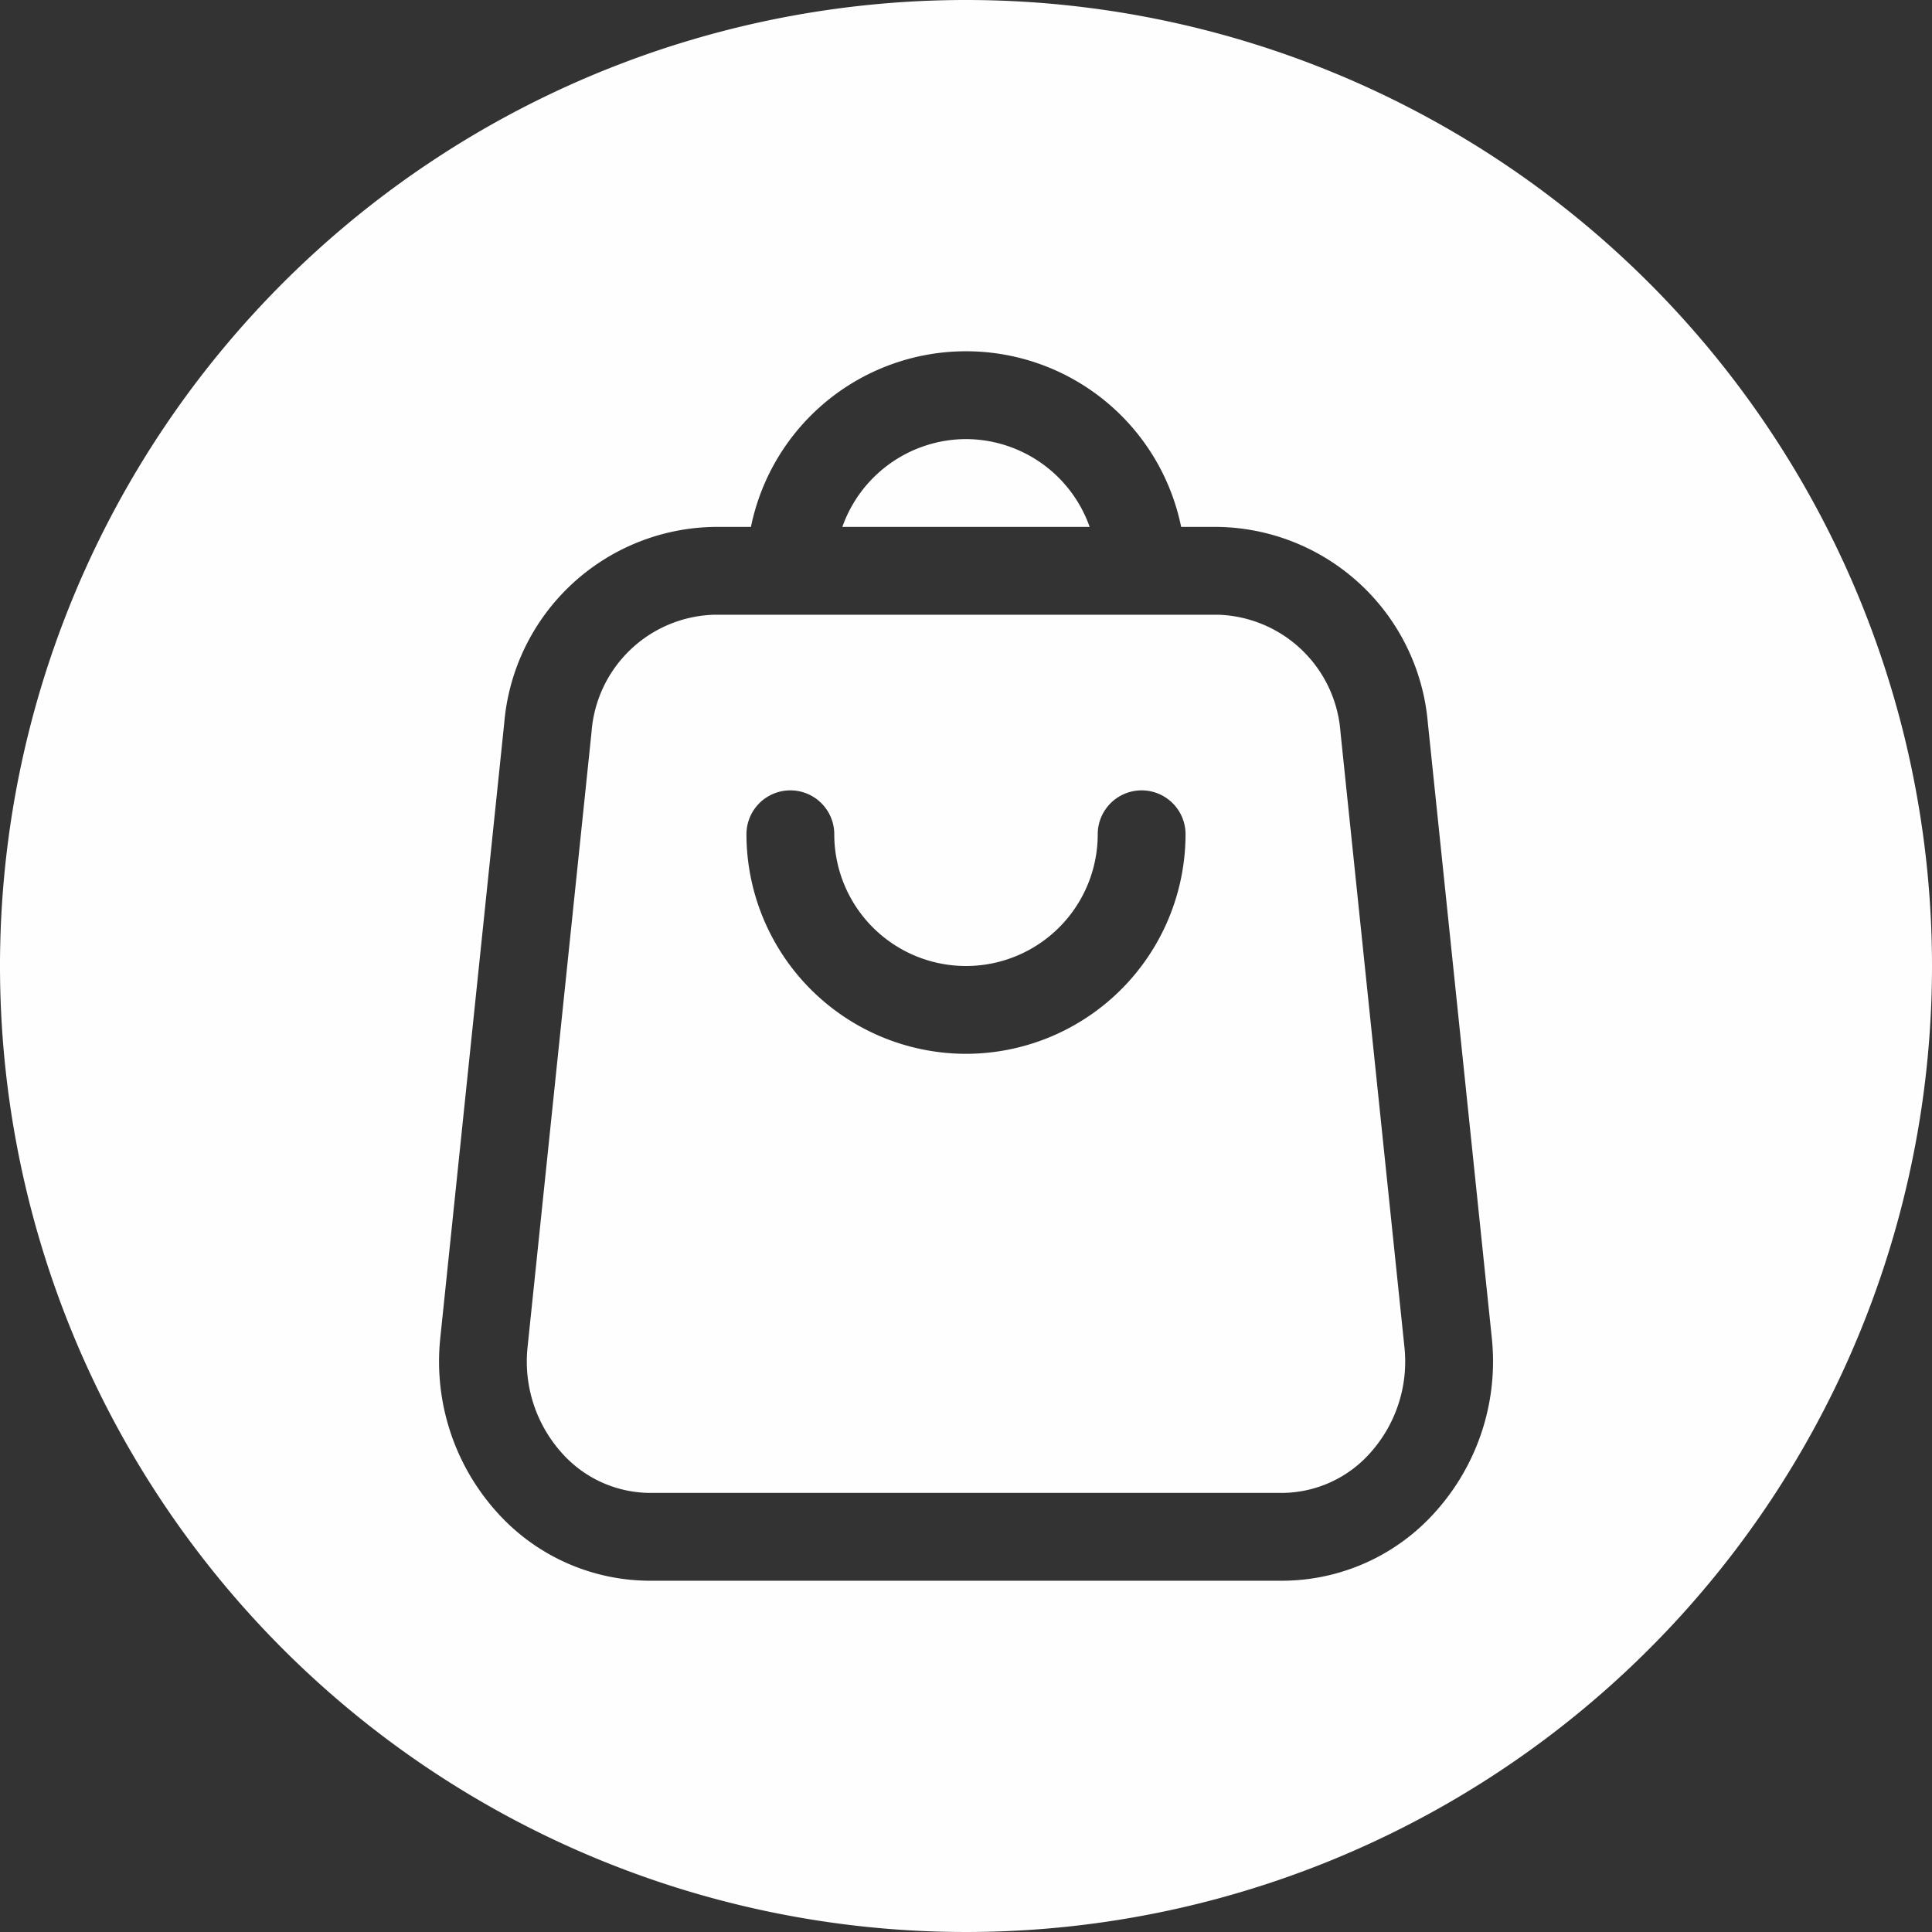 <?xml version="1.0" encoding="UTF-8" standalone="no"?><svg xmlns="http://www.w3.org/2000/svg" xmlns:xlink="http://www.w3.org/1999/xlink" fill="#fefefe" height="22" preserveAspectRatio="xMidYMid meet" version="1" viewBox="1.0 1.0 22.0 22.0" width="22" zoomAndPan="magnify"><rect x="1.0" y="1.0" width="22.0" height="22.0" fill="#333333" stroke="none"/><g data-name="Layer 3" id="change1_1"><path d="M12,6a1.498,1.498,0,0,0-1.408,1h2.816A1.498,1.498,0,0,0,12,6Z" fill="inherit"/><path d="M16.264,9.335A1.442,1.442,0,0,0,14.865,8h-5.73A1.442,1.442,0,0,0,7.736,9.335l-.728,7a1.557,1.557,0,0,0,.385,1.205A1.353,1.353,0,0,0,8.406,18h7.188a1.353,1.353,0,0,0,1.013-.46,1.557,1.557,0,0,0,.385-1.205ZM12,13a2.503,2.503,0,0,1-2.5-2.5.5.5,0,0,1,1,0,1.5,1.5,0,0,0,3,0,.5.5,0,0,1,1,0A2.503,2.503,0,0,1,12,13Z" fill="inherit"/><path d="M12,1A11,11,0,1,0,23,12,11,11,0,0,0,12,1Zm5.35,17.21A2.342,2.342,0,0,1,15.594,19H8.406A2.342,2.342,0,0,1,6.65,18.21a2.562,2.562,0,0,1-.636-1.978l.728-7A2.438,2.438,0,0,1,9.135,7h.416A2.5,2.5,0,0,1,14.45,7h.416a2.438,2.438,0,0,1,2.393,2.231l.728,7A2.562,2.562,0,0,1,17.35,18.21Z" fill="inherit"/></g></svg>